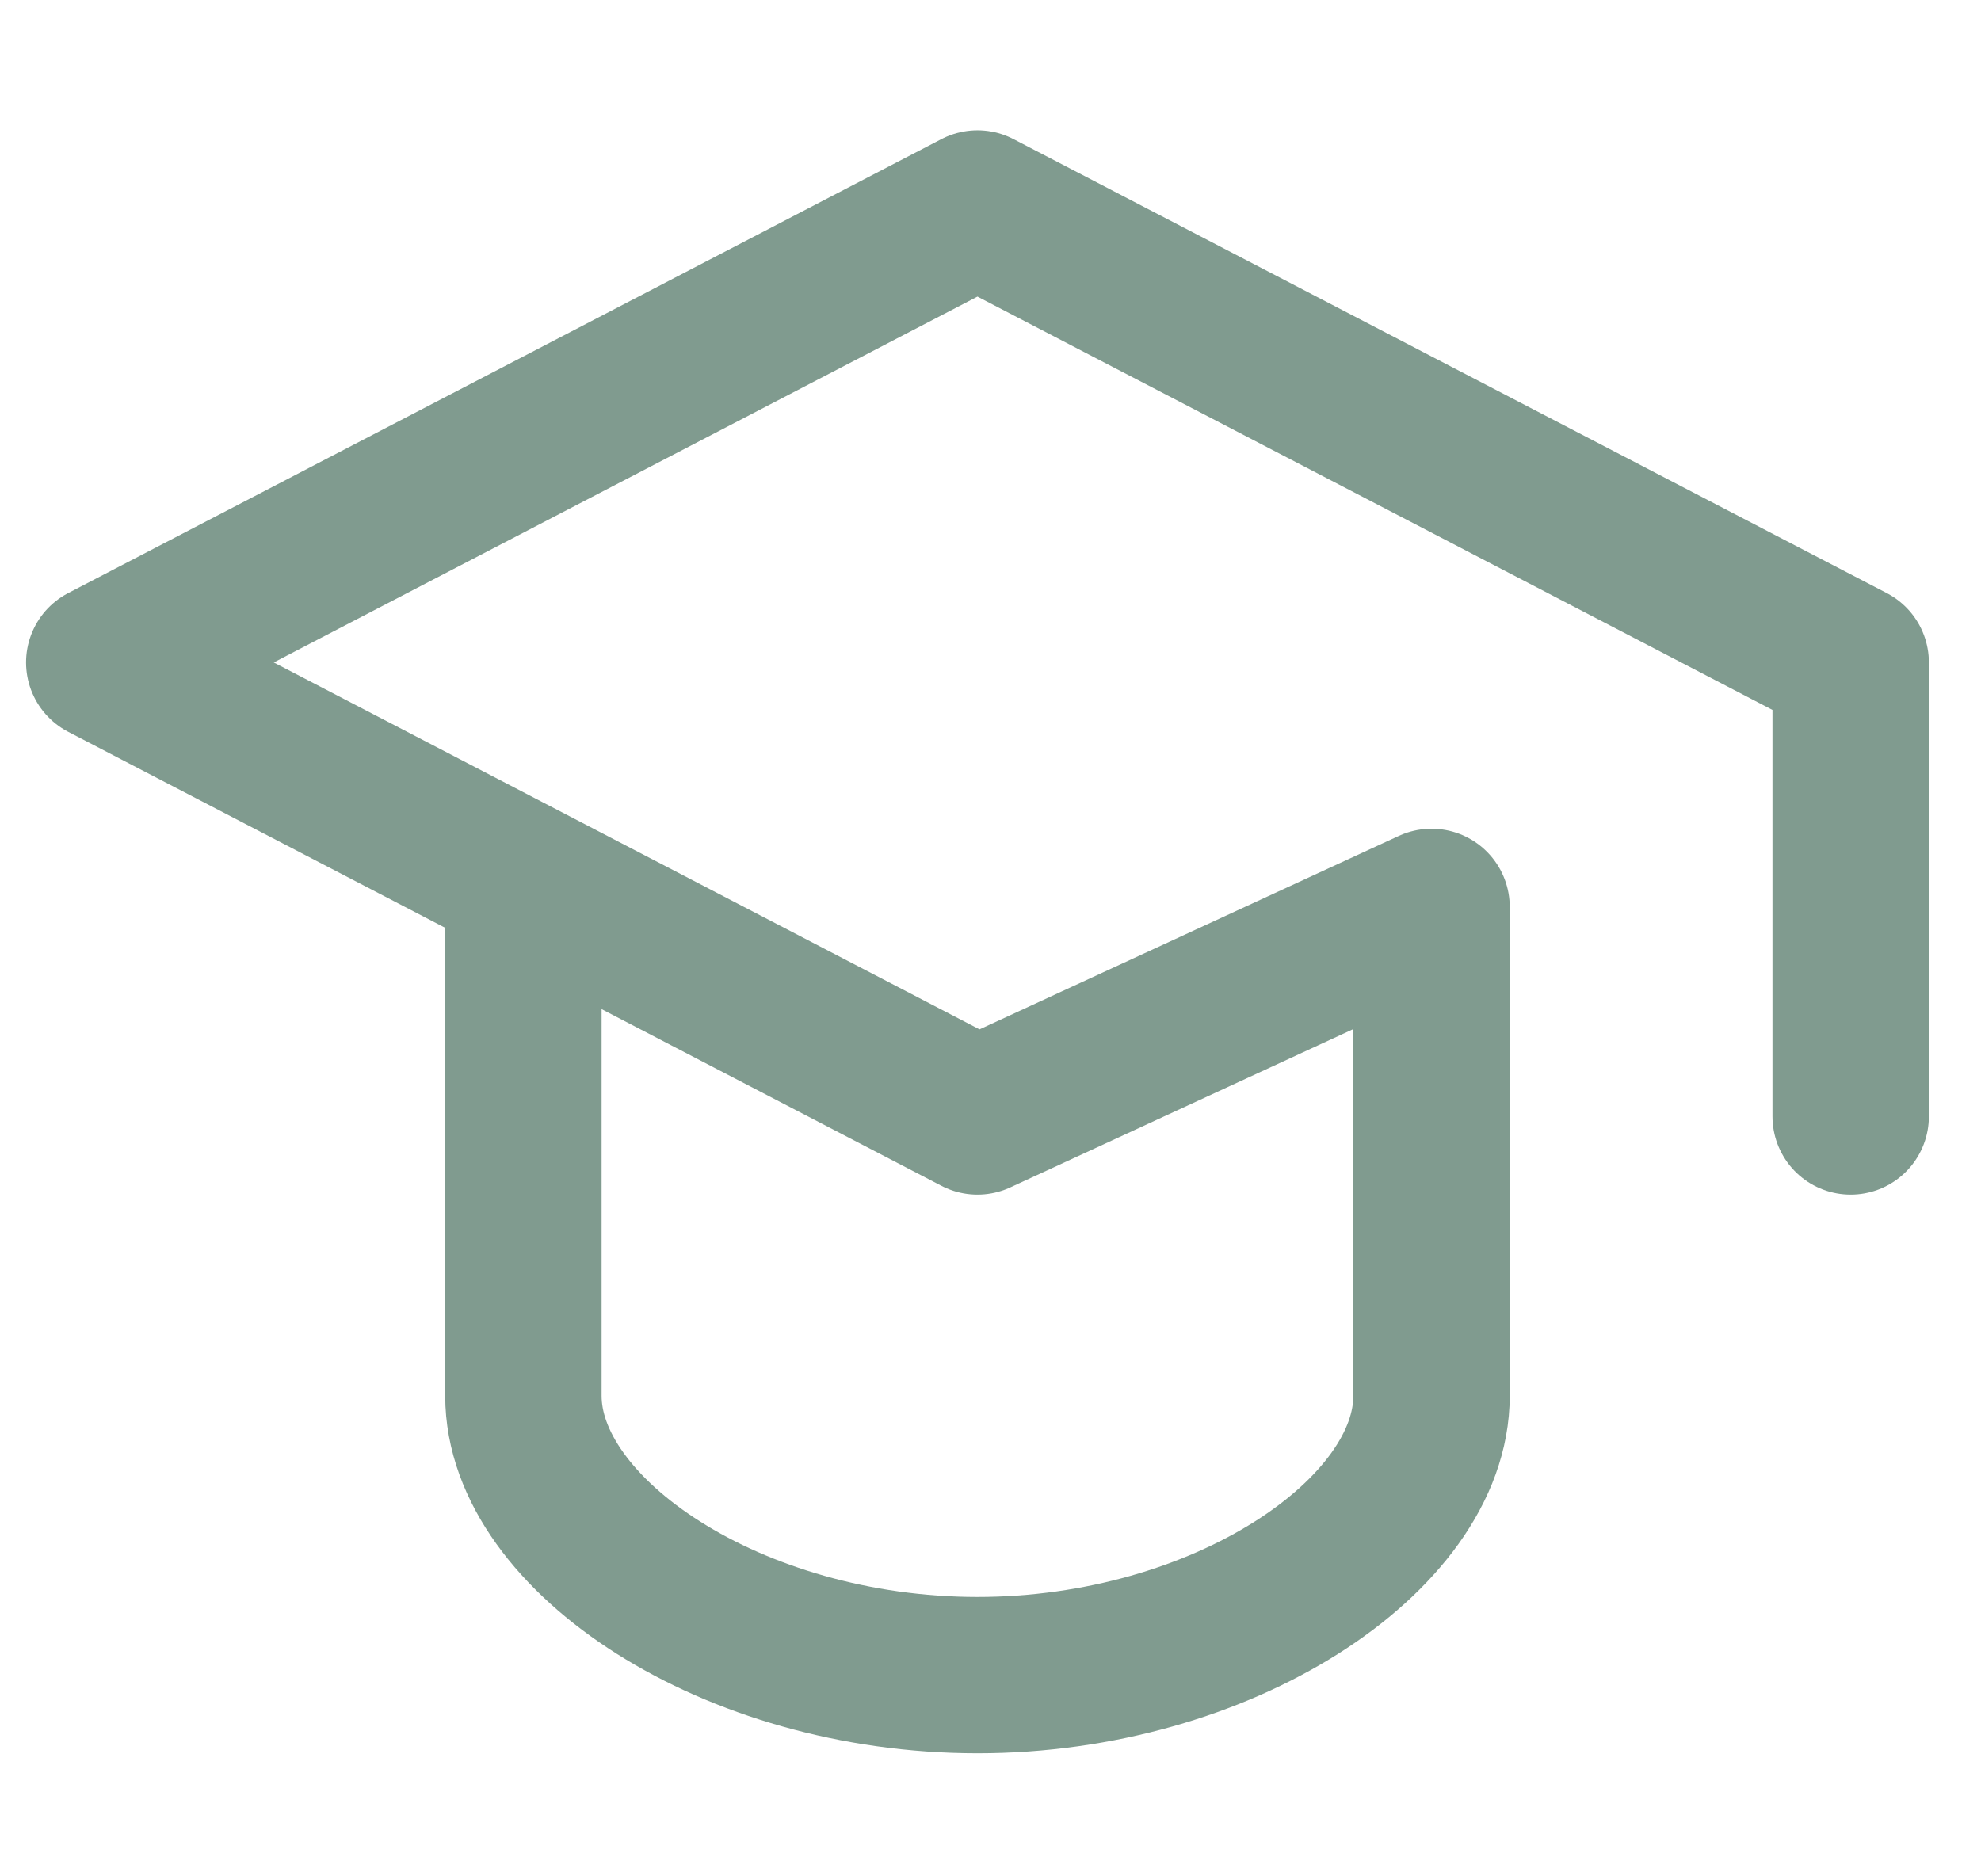 <?xml version="1.0" encoding="UTF-8"?>
<svg xmlns="http://www.w3.org/2000/svg" width="19" height="18" viewBox="0 0 19 18" fill="none">
  <path d="M17.75 10.71V6.355L9.375 2L1 6.355L9.375 10.71L13.73 8.7V13.39C13.73 14.73 11.72 16.07 9.375 16.07C7.03 16.07 5.02 14.73 5.02 13.39V8.7" stroke="#809B8F" stroke-width="1.5" stroke-linecap="round" stroke-linejoin="round"></path>
</svg>
